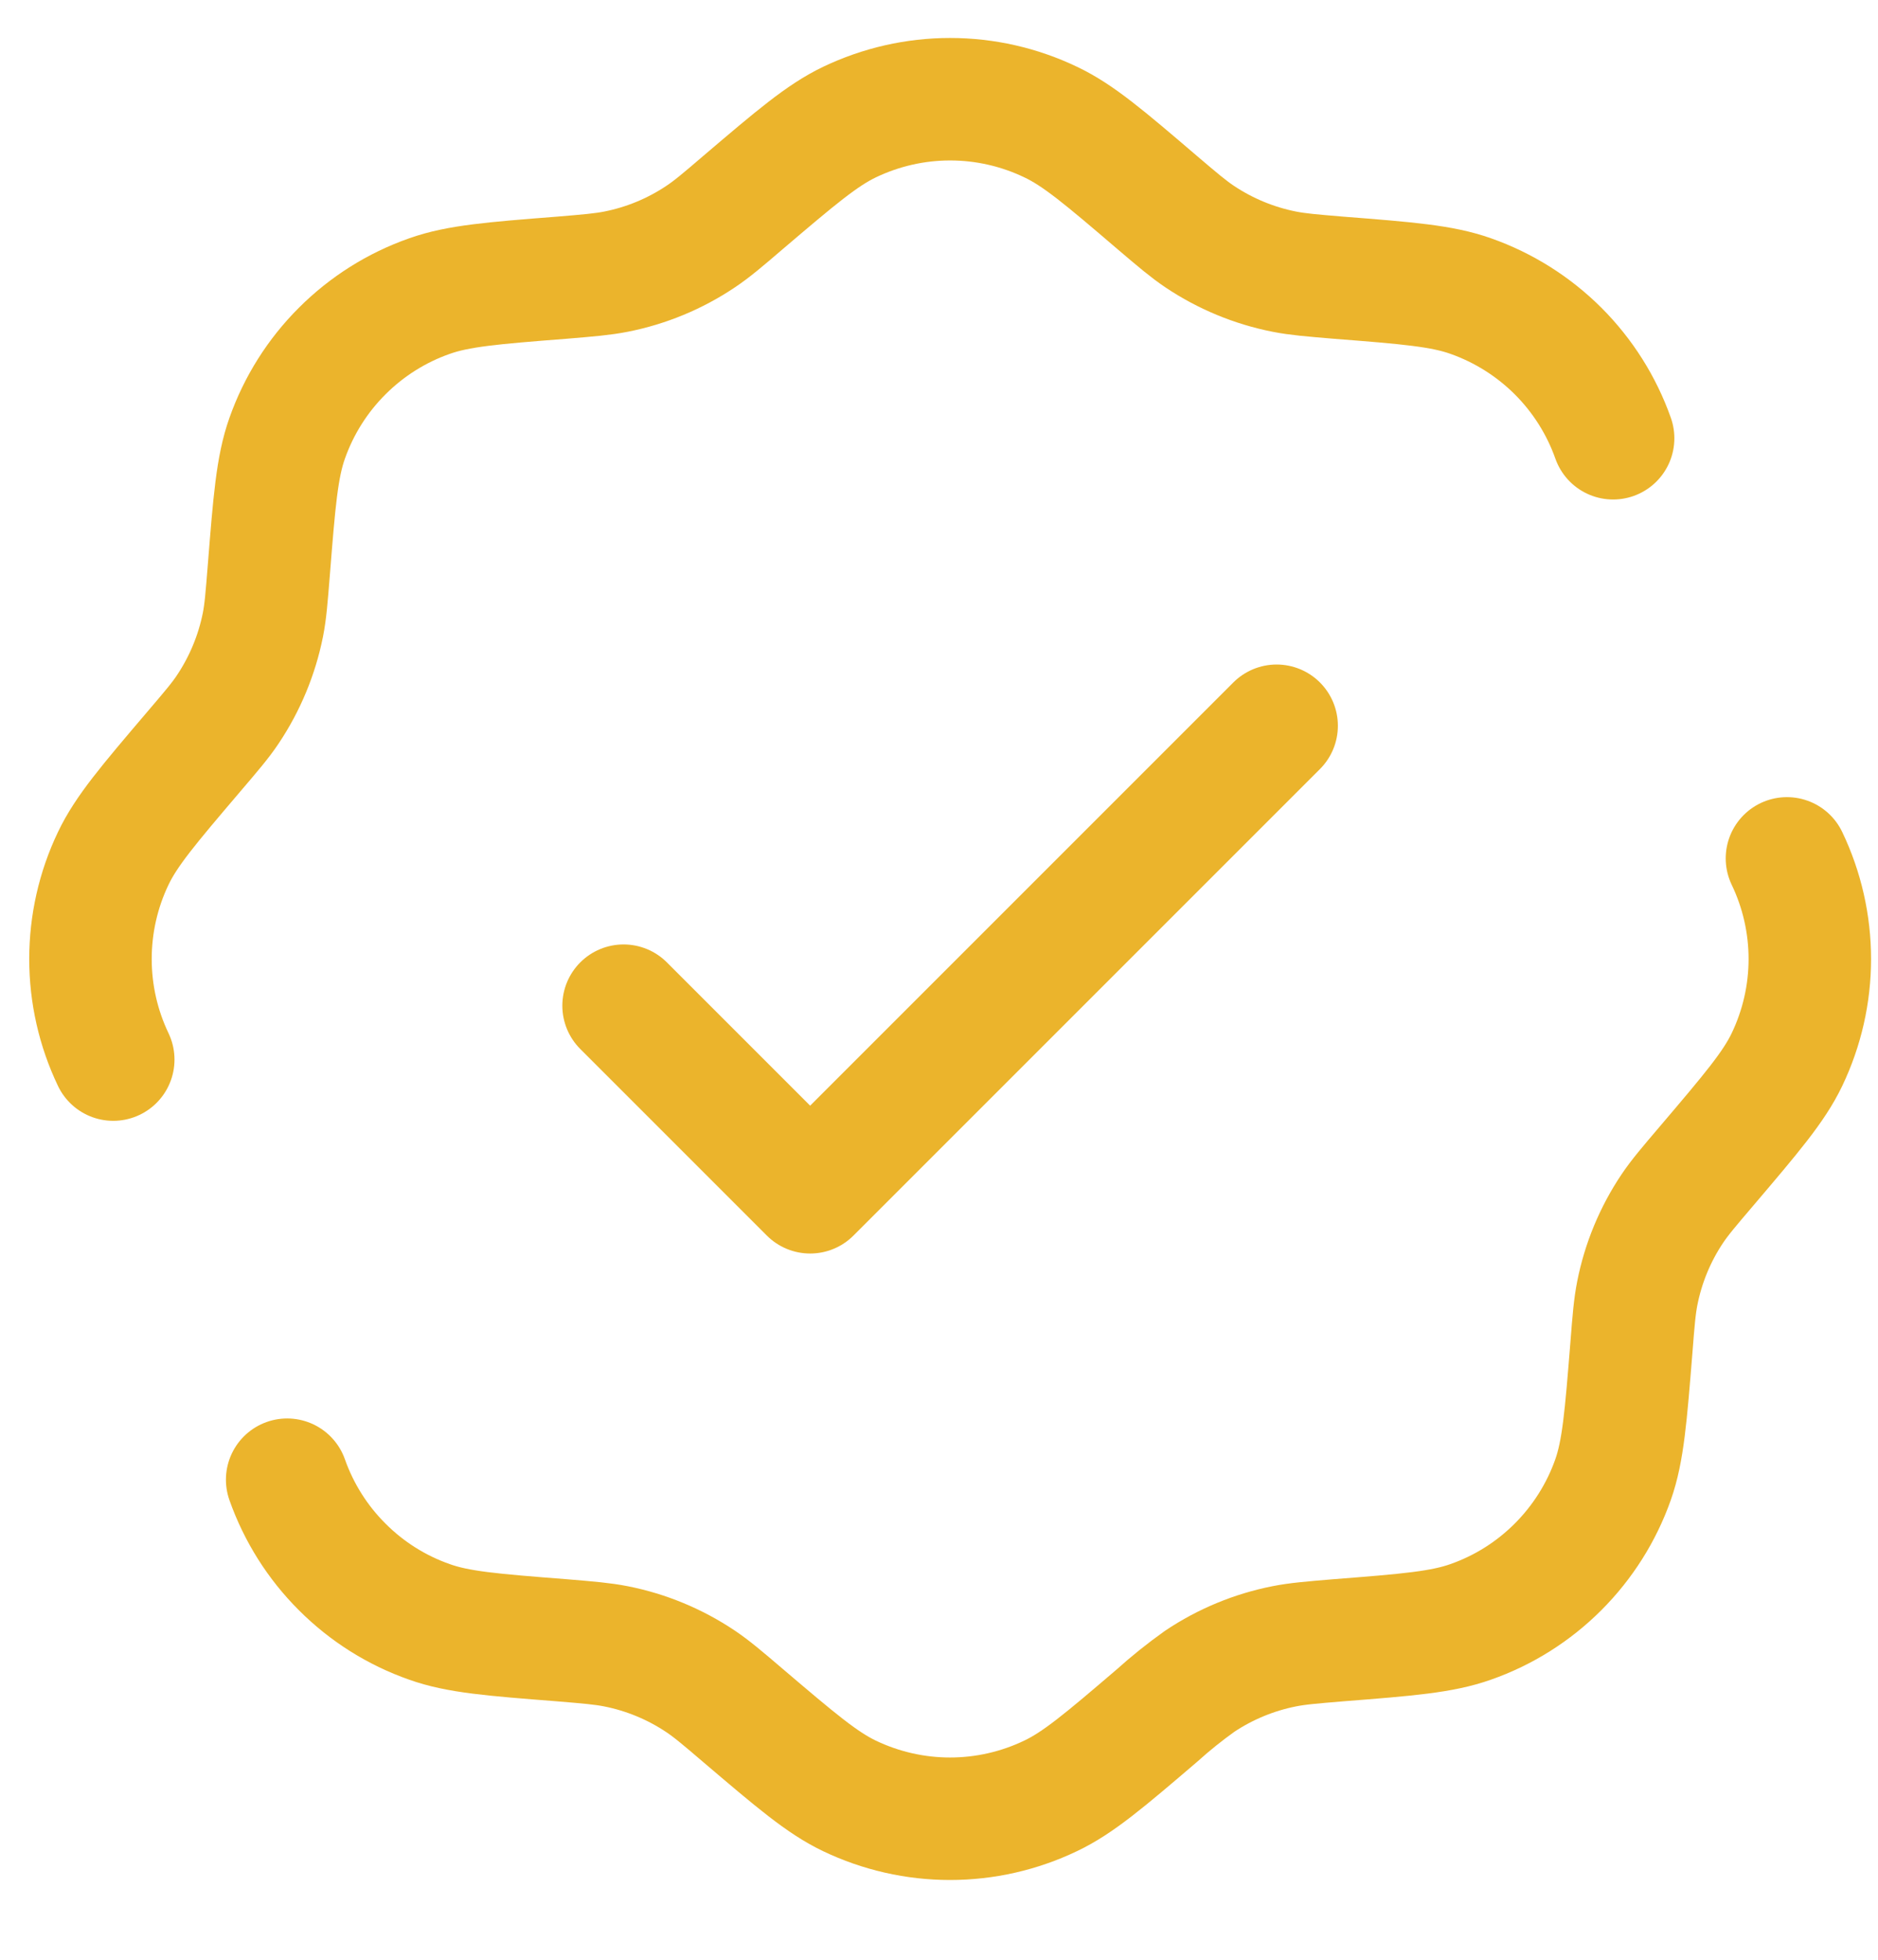 <svg width="23" height="24" viewBox="0 0 23 24" fill="none" xmlns="http://www.w3.org/2000/svg">
<path d="M7.637 12.316L9.922 14.601L15.635 8.888" stroke="#EBB42C" stroke-width="1.5" stroke-linecap="round" stroke-linejoin="round"/>
<path d="M1.387 12.976C1.203 12.591 1.108 12.171 1.108 11.744C1.108 11.318 1.203 10.896 1.387 10.512C1.547 10.176 1.821 9.854 2.37 9.209C2.589 8.952 2.699 8.824 2.79 8.687C3 8.373 3.146 8.021 3.22 7.651C3.252 7.489 3.265 7.321 3.292 6.985C3.359 6.142 3.392 5.72 3.517 5.367C3.659 4.965 3.889 4.6 4.191 4.299C4.493 3.997 4.858 3.767 5.26 3.626C5.612 3.501 6.034 3.467 6.878 3.401C7.214 3.373 7.381 3.359 7.543 3.327C7.914 3.254 8.267 3.108 8.58 2.898C8.718 2.806 8.846 2.698 9.101 2.479C9.746 1.93 10.068 1.656 10.404 1.495C10.789 1.311 11.21 1.215 11.636 1.215C12.063 1.215 12.484 1.311 12.868 1.495C13.206 1.655 13.528 1.929 14.171 2.479C14.428 2.698 14.556 2.806 14.693 2.898C15.007 3.108 15.36 3.254 15.73 3.327C15.892 3.359 16.06 3.373 16.395 3.401C17.24 3.467 17.661 3.501 18.013 3.626C18.415 3.768 18.78 3.998 19.082 4.299C19.383 4.6 19.614 4.965 19.756 5.367M3.517 18.121C3.659 18.523 3.889 18.888 4.191 19.189C4.492 19.491 4.857 19.721 5.259 19.862C5.611 19.988 6.033 20.021 6.877 20.087C7.213 20.115 7.38 20.129 7.542 20.161C7.913 20.234 8.265 20.38 8.579 20.59C8.716 20.682 8.844 20.79 9.1 21.009C9.745 21.558 10.067 21.832 10.403 21.993C10.788 22.177 11.209 22.273 11.635 22.273C12.062 22.273 12.483 22.177 12.867 21.993C13.204 21.833 13.527 21.559 14.17 21.009C14.335 20.86 14.51 20.72 14.692 20.59C15.006 20.38 15.359 20.234 15.729 20.161C15.89 20.129 16.058 20.115 16.394 20.087C17.239 20.021 17.66 19.987 18.012 19.862C18.414 19.721 18.779 19.491 19.081 19.189C19.382 18.888 19.613 18.523 19.755 18.121C19.879 17.769 19.912 17.346 19.98 16.503C20.006 16.167 20.02 15.999 20.052 15.837C20.125 15.467 20.271 15.114 20.481 14.801C20.573 14.664 20.682 14.536 20.901 14.279C21.449 13.634 21.724 13.312 21.885 12.976C22.069 12.591 22.165 12.171 22.165 11.744C22.165 11.318 22.069 10.896 21.885 10.512" stroke="#EBB42C" stroke-width="1.5" stroke-linecap="round"/>
</svg>
